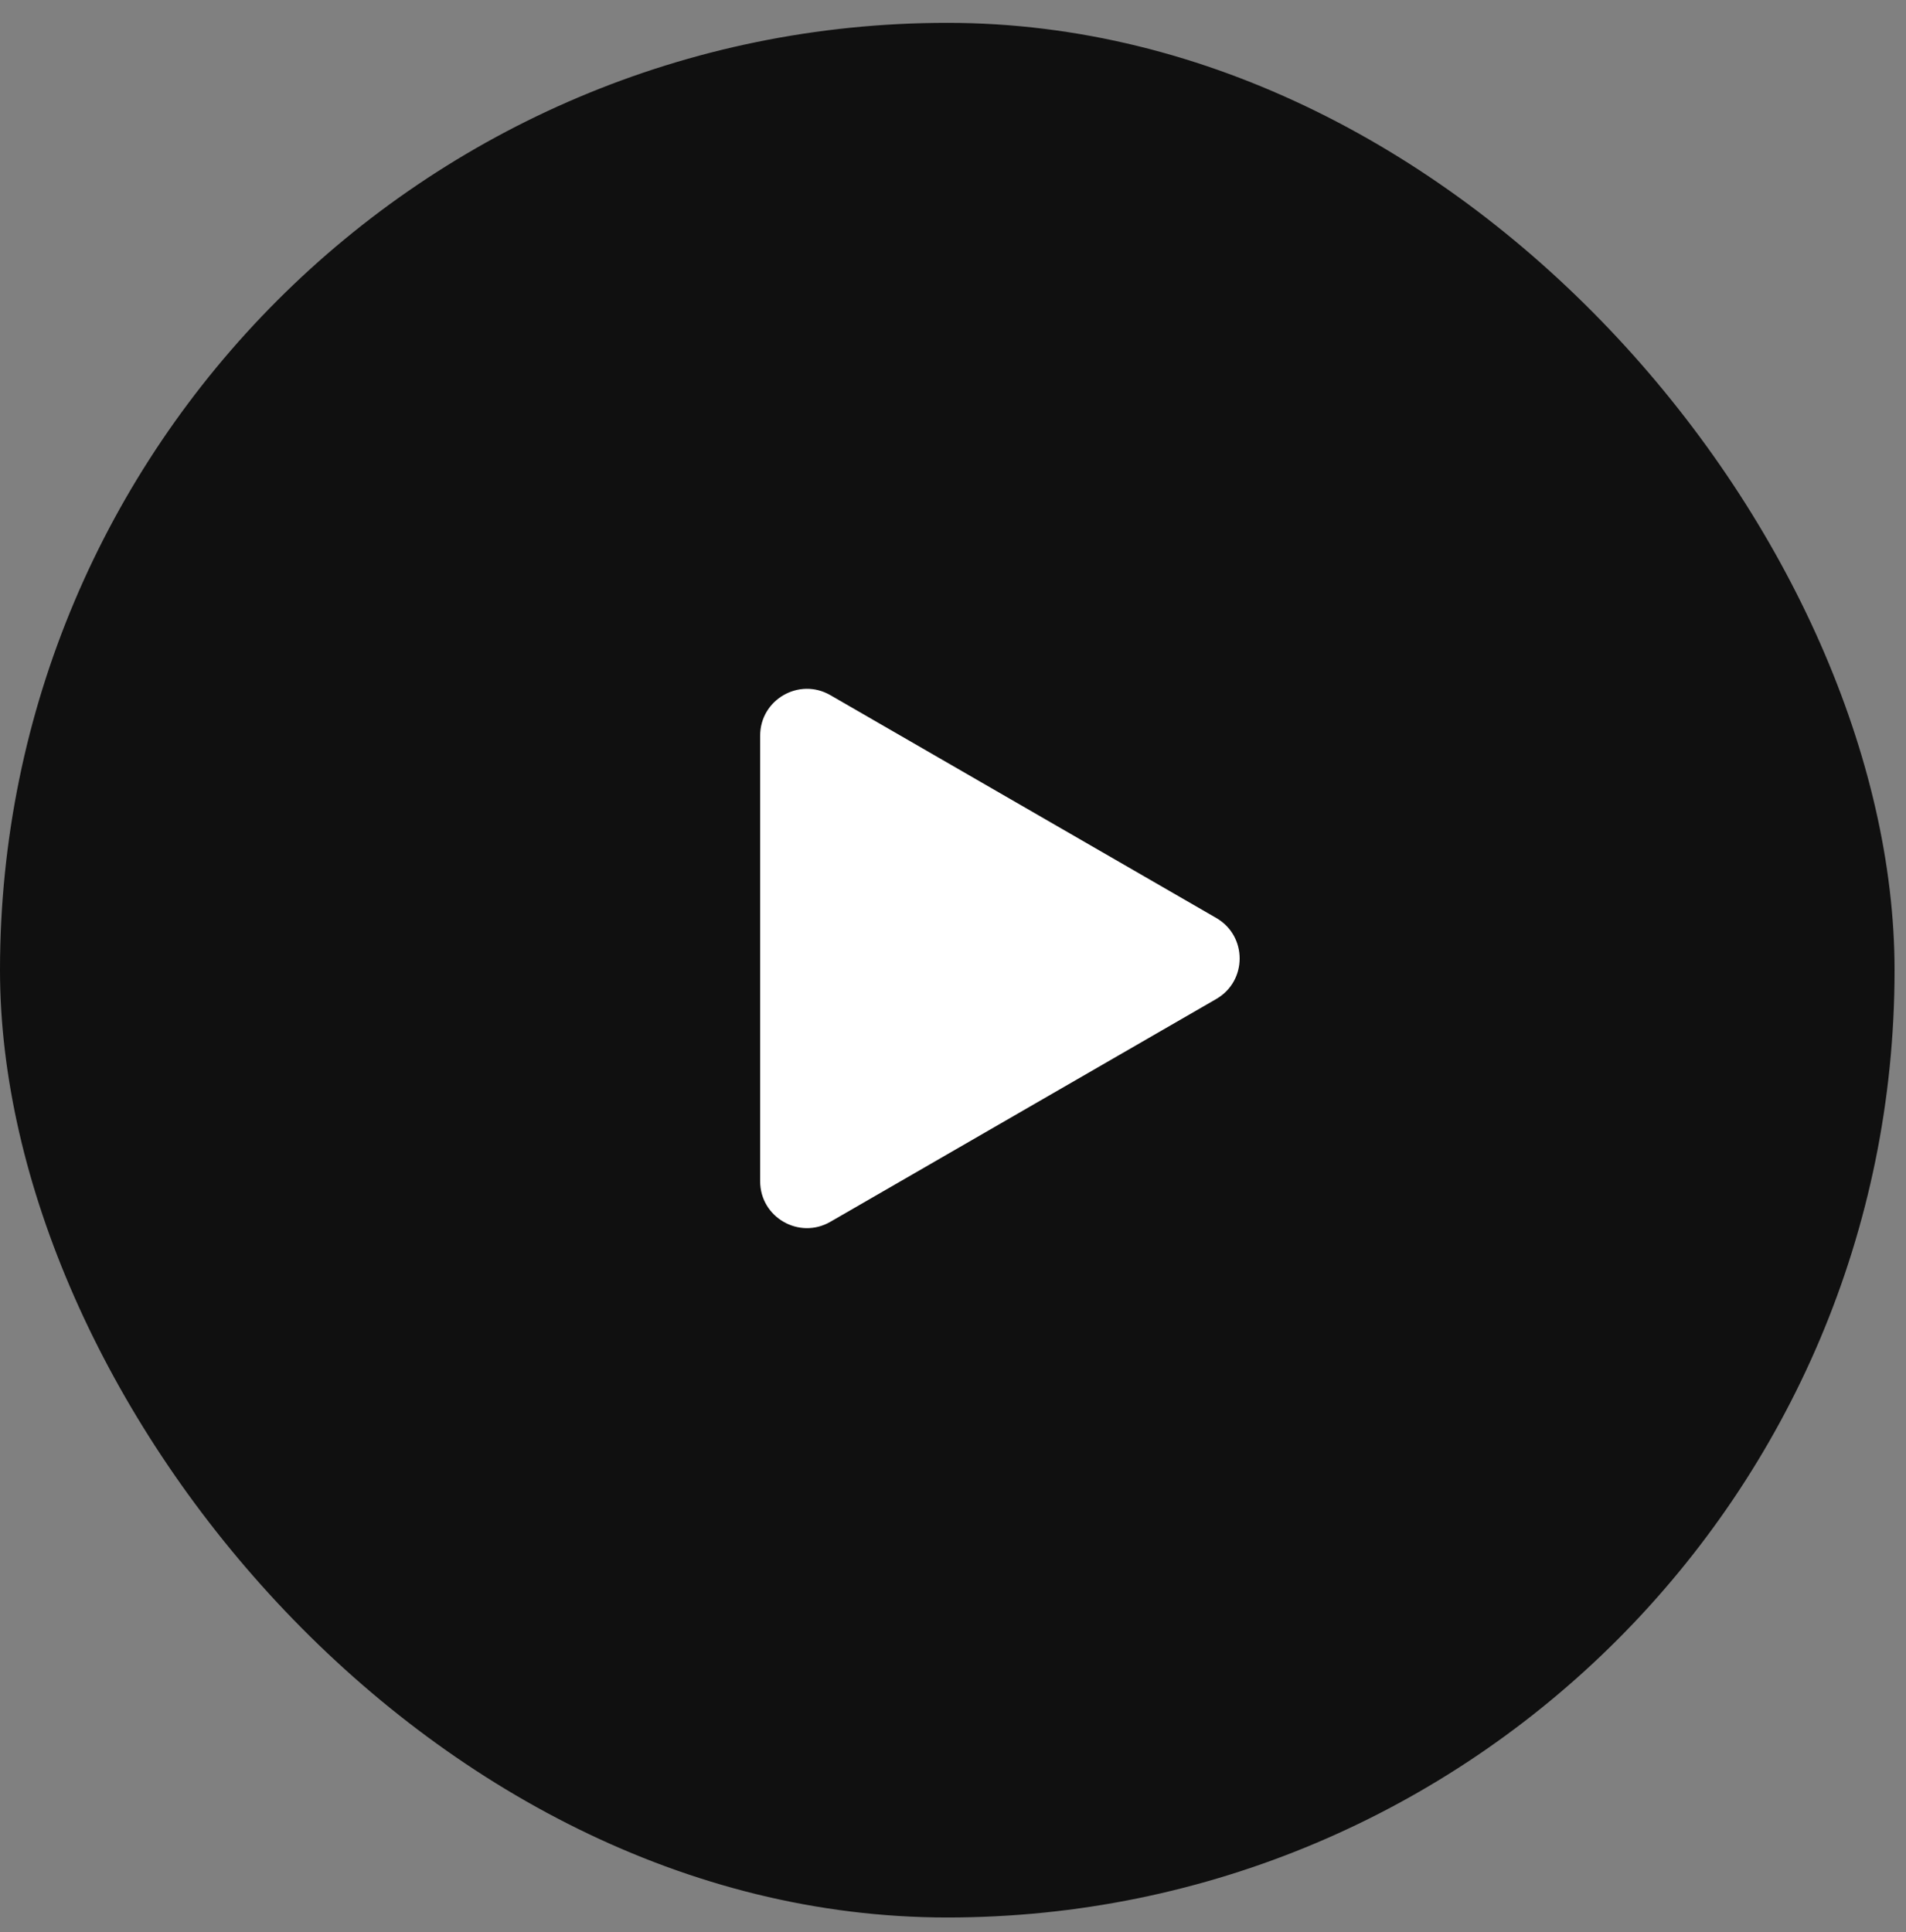 <?xml version="1.0" encoding="UTF-8"?> <svg xmlns="http://www.w3.org/2000/svg" width="73" height="74" viewBox="0 0 73 74" fill="none"><rect x="0" y="0" width="73" height="74" fill="#808080" stroke="none"/><rect y="0.875" width="72.562" height="72.562" rx="36.281" fill="#101010"></rect><path d="M46.583 35.157C47.777 35.846 47.778 37.57 46.583 38.26L31.802 46.794C30.607 47.483 29.114 46.621 29.114 45.242L29.114 28.174C29.114 26.795 30.607 25.933 31.802 26.623L46.583 35.157Z" fill="white"></path></svg> 